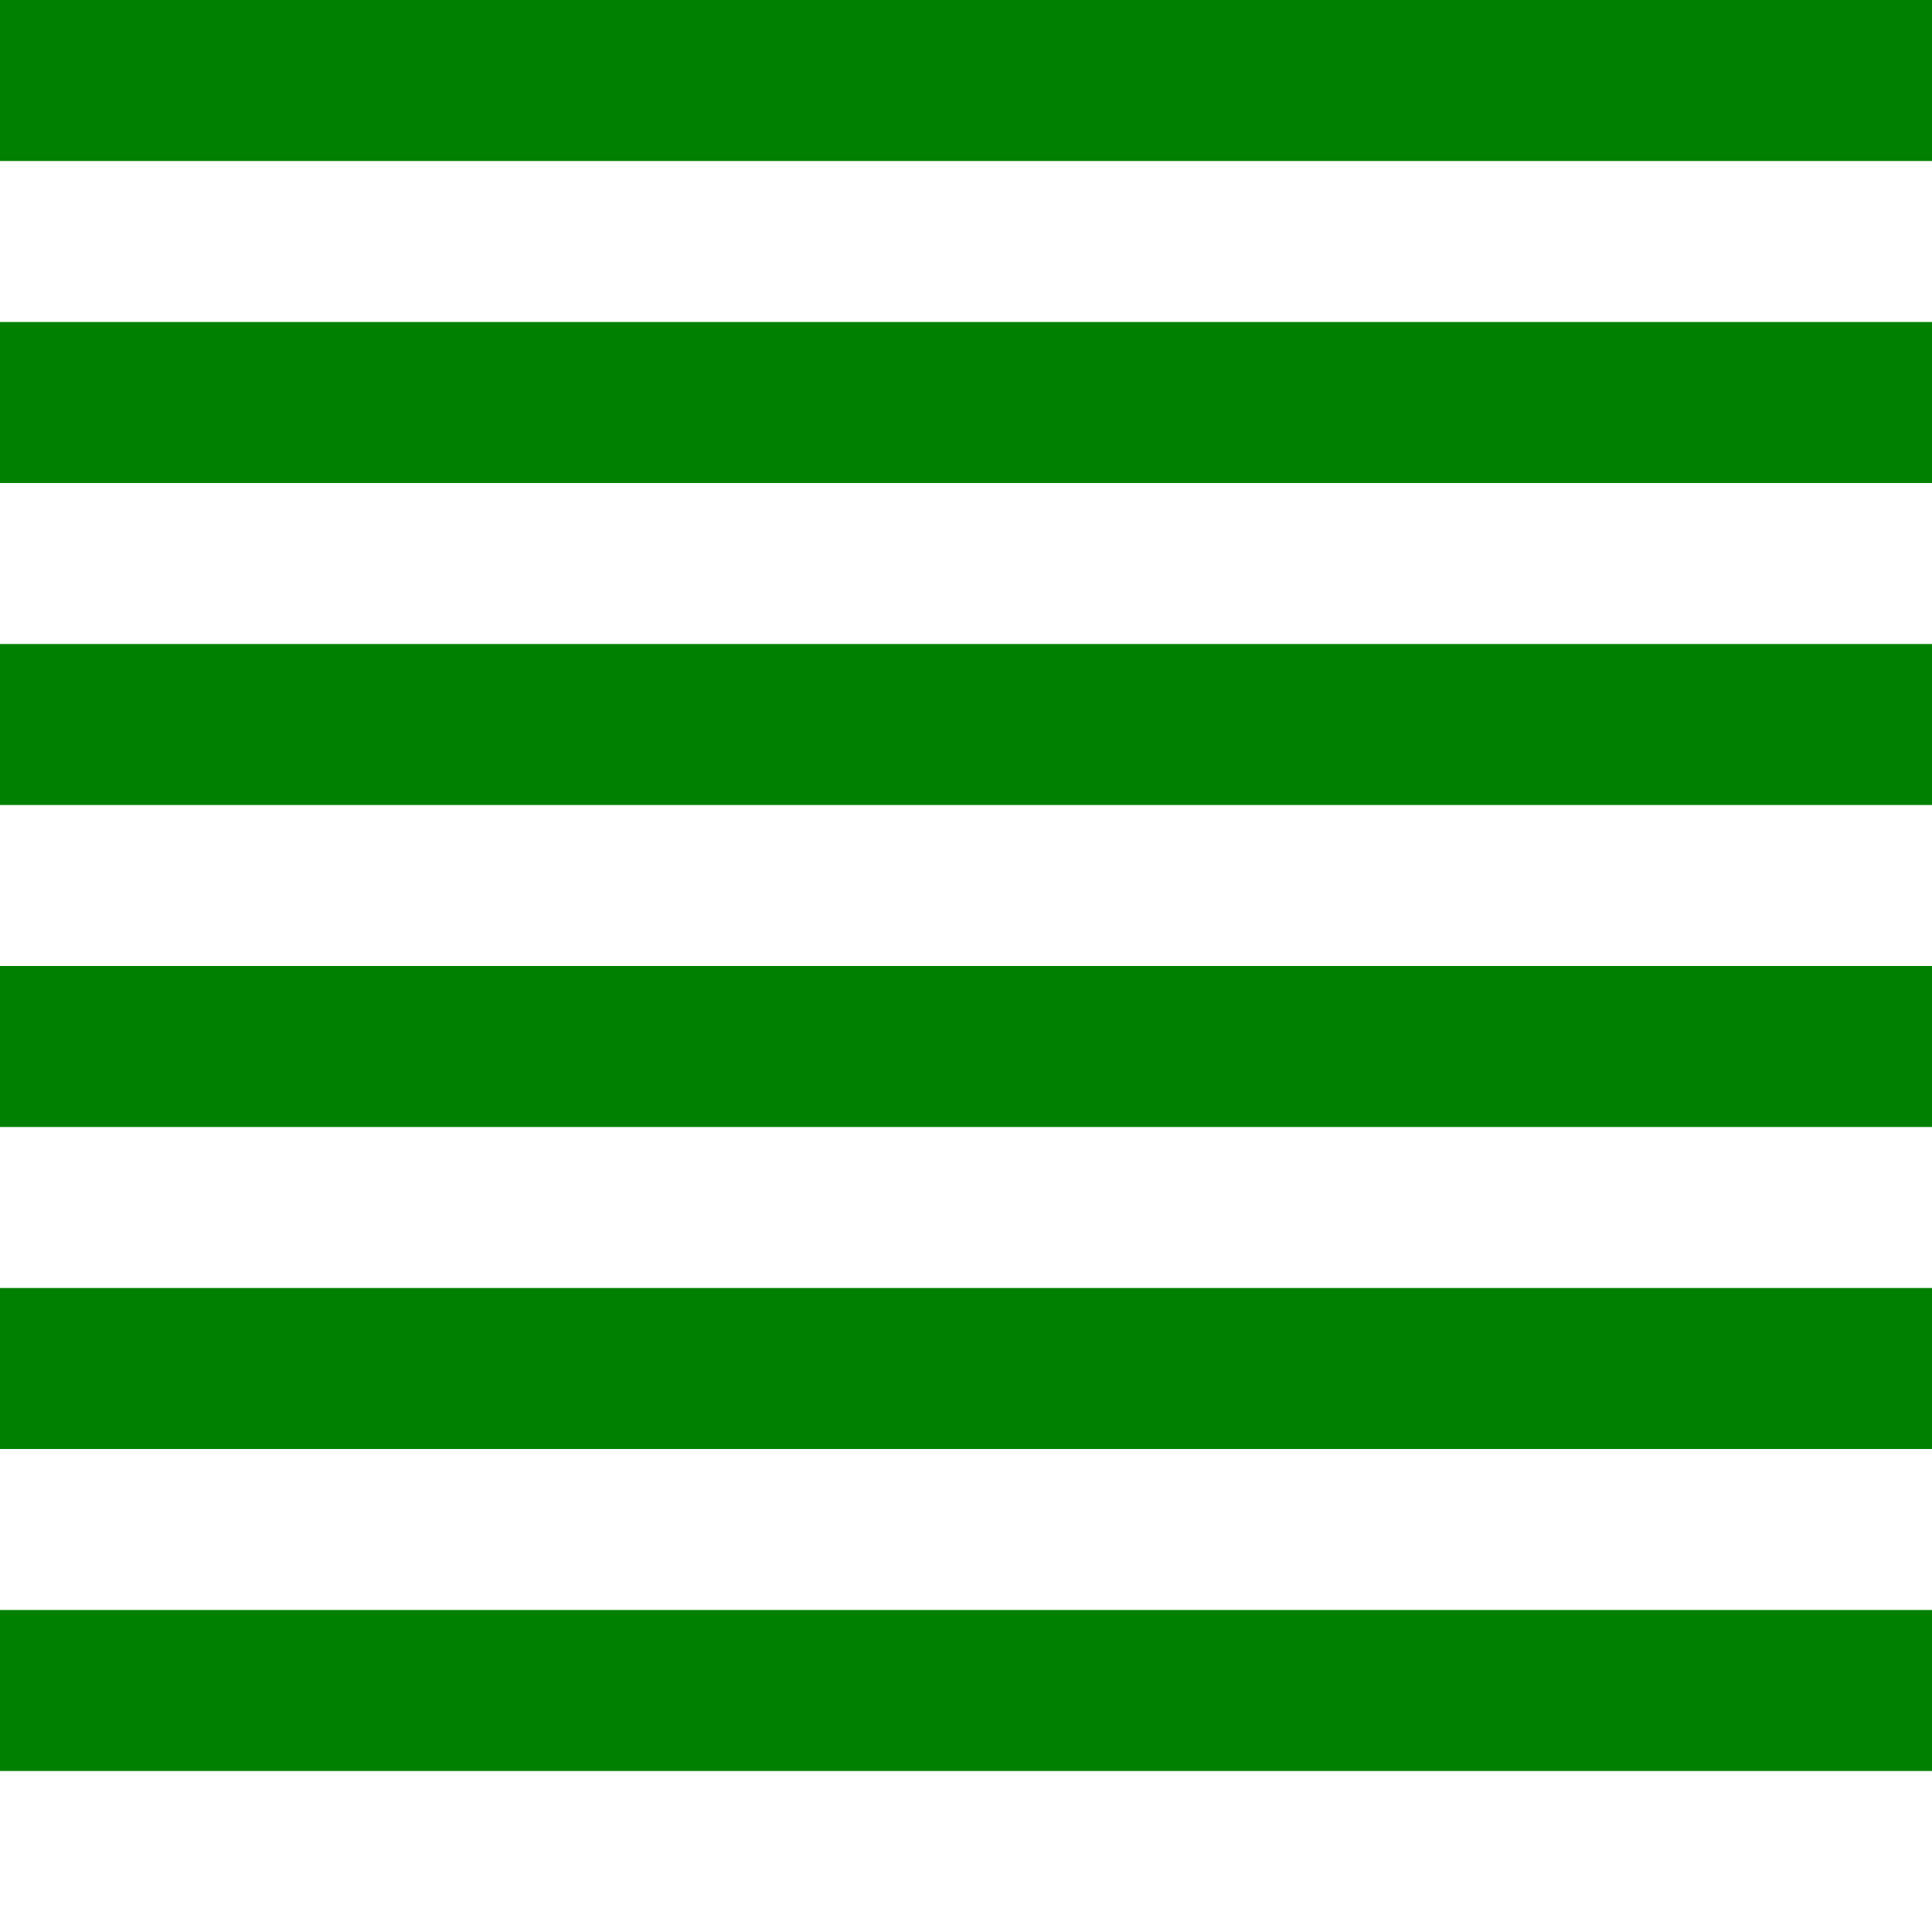 <svg width="300" height="300" xmlns="http://www.w3.org/2000/svg">
  <defs>
    <rect id="stripe" width="300" height="25" fill="green" />
  </defs>
  <g>
    <use href="#stripe" y="-50">
      <animate attributeName="y" from="-50" to="0" dur="1s" repeatCount="indefinite" />
    </use>
    <use href="#stripe" y="0">
      <animate attributeName="y" from="0" to="50" dur="1s" repeatCount="indefinite" />
    </use>
    <use href="#stripe" y="50">
      <animate attributeName="y" from="50" to="100" dur="1s" repeatCount="indefinite" />
    </use>
    <use href="#stripe" y="100">
      <animate attributeName="y" from="100" to="150" dur="1s" repeatCount="indefinite" />
    </use>
    <use href="#stripe" y="150">
      <animate attributeName="y" from="150" to="200" dur="1s" repeatCount="indefinite" />
    </use>
    <use href="#stripe" y="200">
      <animate attributeName="y" from="200" to="250" dur="1s" repeatCount="indefinite" />
    </use>
    <use href="#stripe" y="250">
      <animate attributeName="y" from="250" to="300" dur="1s" repeatCount="indefinite" />
    </use>
  </g>
</svg>
